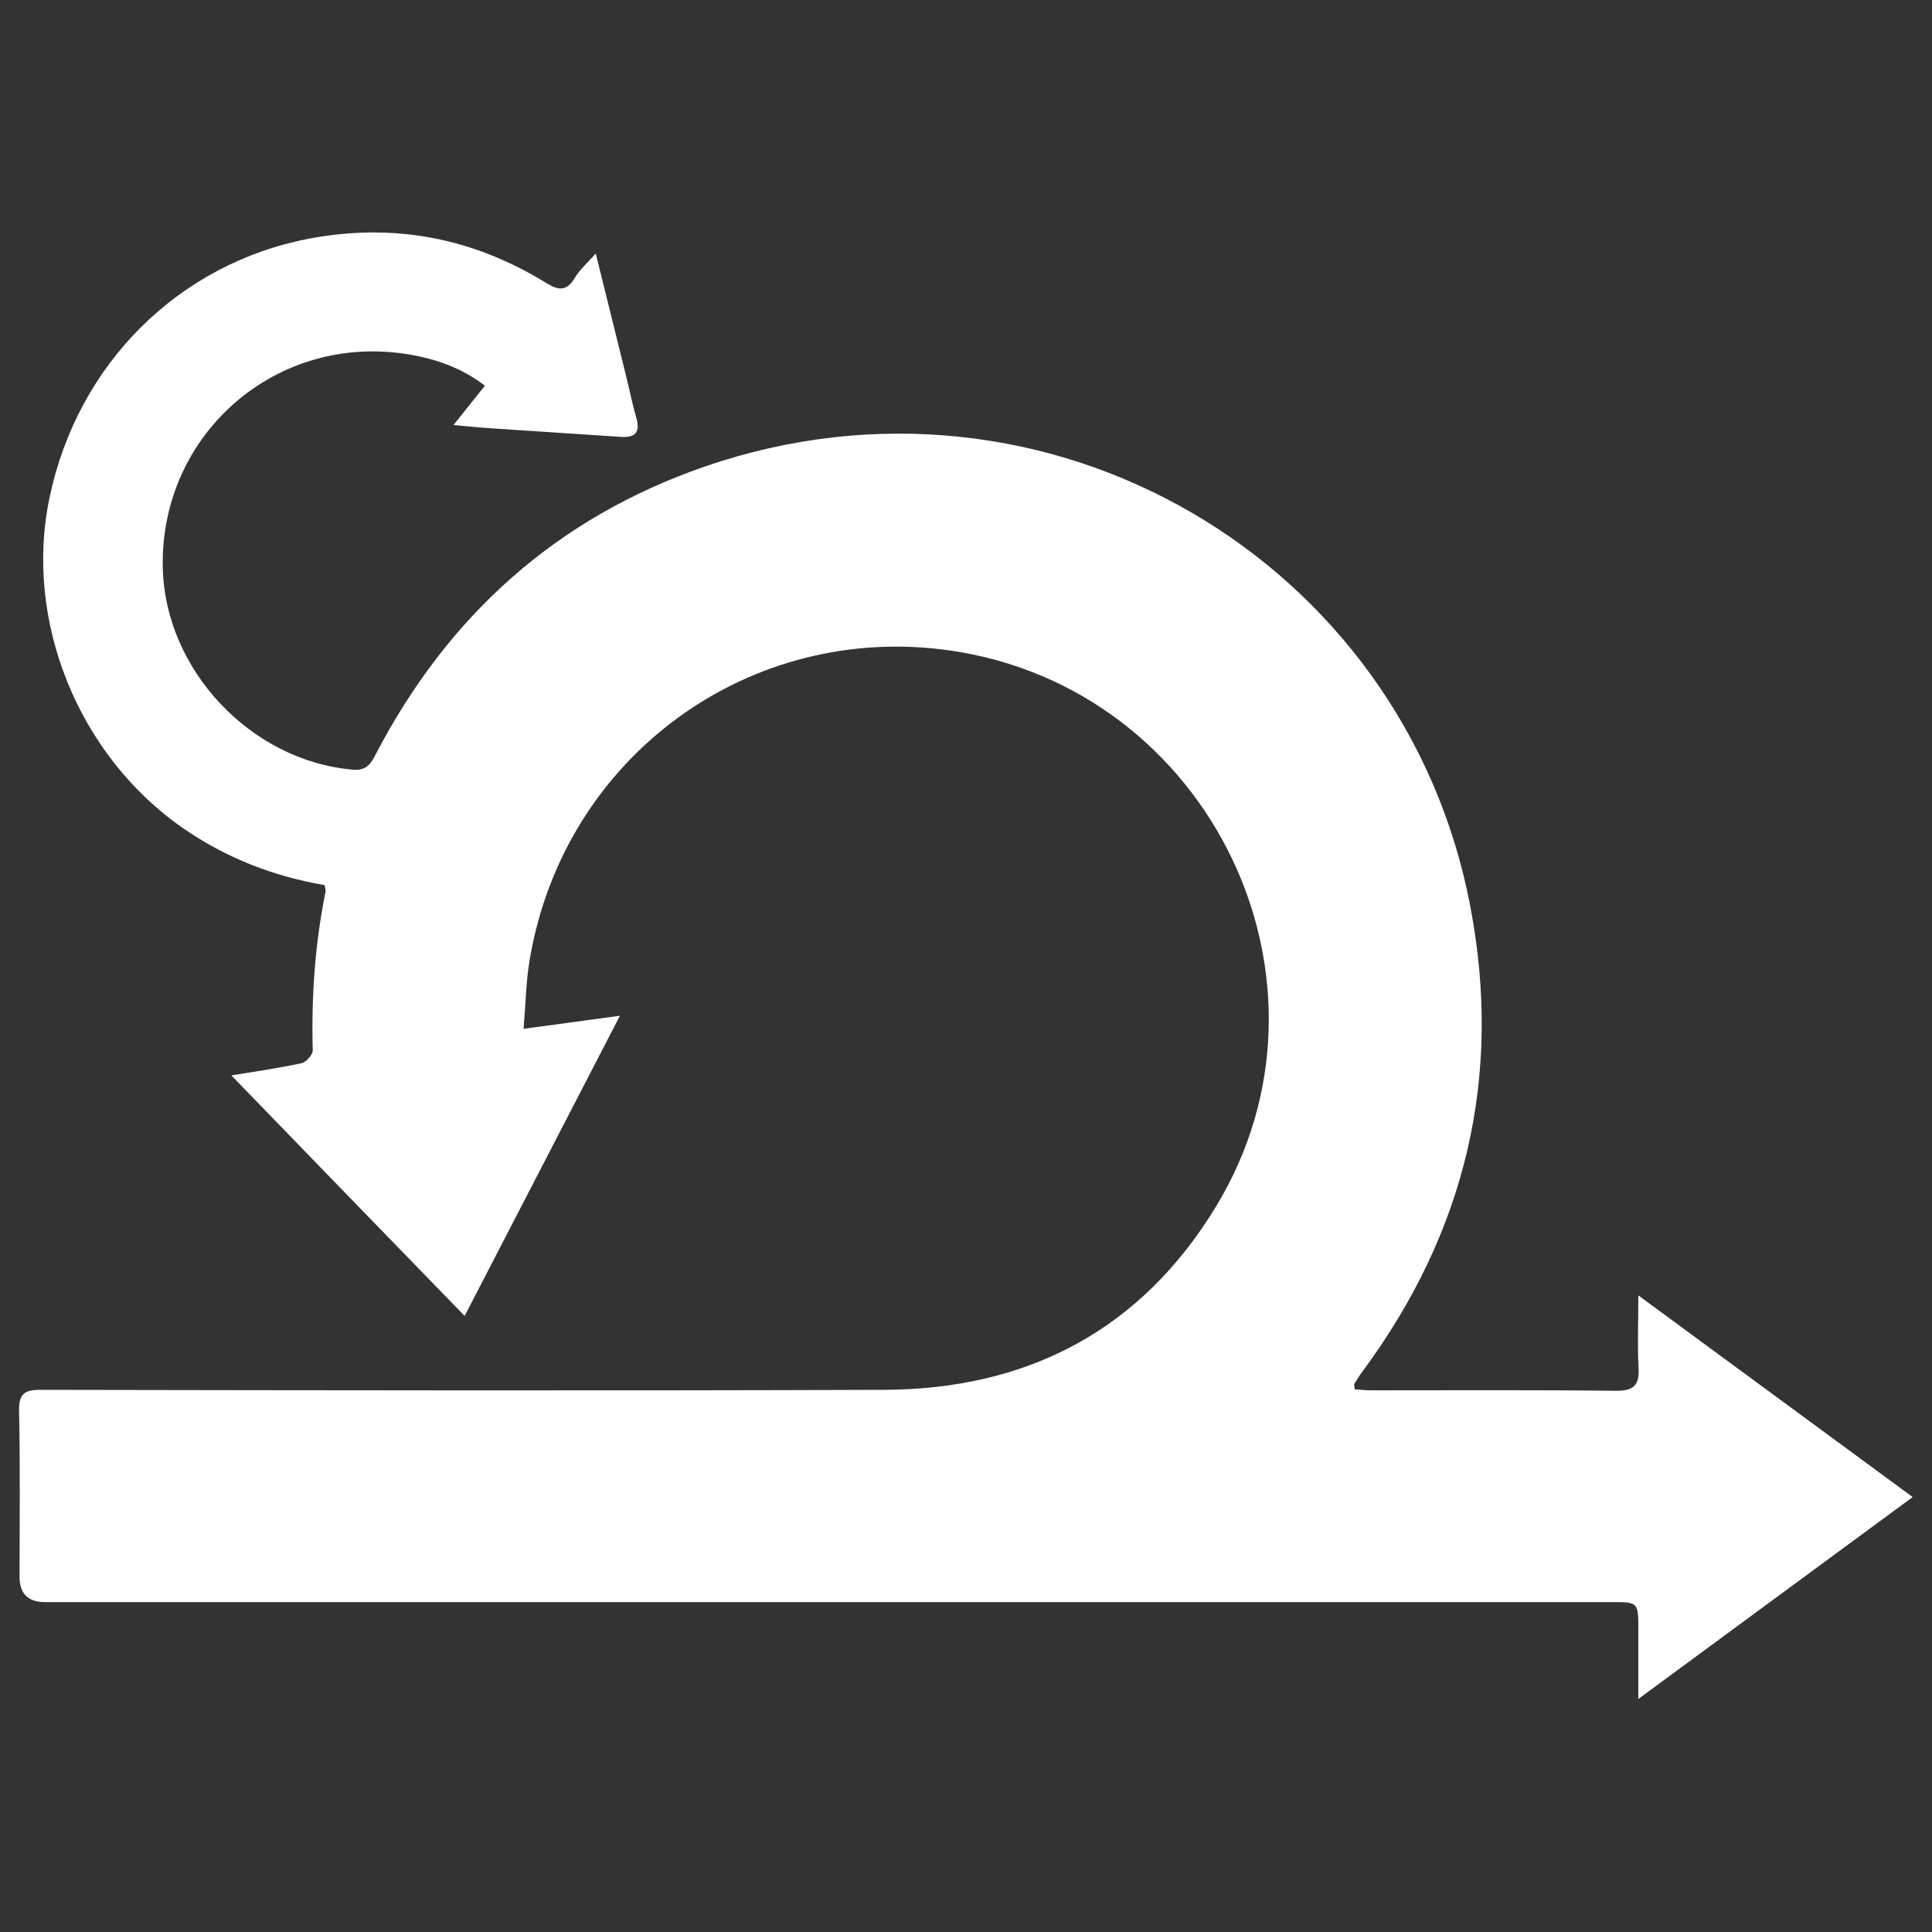 <?xml version="1.0" encoding="UTF-8"?>
<svg xmlns="http://www.w3.org/2000/svg" version="1.1" viewBox="0 0 800 800">
  <rect x="0" y="0" width="800" height="800" fill="#333333" stroke="none"/>
  <!-- Generator: Adobe Illustrator 29.2.1, SVG Export Plug-In . SVG Version: 2.1.0 Build 116)  -->
  <defs>
    <style>
      .st0 {
        fill: #fff;
      }
    </style>
  </defs>
  <g id="Camada_1" focusable="false">
    <path class="st0" d="M560.8,575.3c2.2.1,4.6.4,7,.4,33.8,0,67.7-.2,101.5.2,7.4,0,9.6-2.5,9.2-9.6-.5-9.2-.1-18.5-.1-29.9,38.4,28.2,75.5,55.5,113.6,83.5-37.8,27.8-74.9,55.1-113.6,83.6v-28.6c0-11.5,0-11.5-11.2-11.5H18.6q-10.5,0-10.5-10.5c0-22.8.3-45.6-.2-68.4-.2-7.4,2.2-9.1,9.3-9,116.3.2,232.5.4,348.8,0,59.6-.2,106.6-24.8,137.7-76.2,56.1-92.8-2.4-214.2-110-229.9-83.1-12.1-160.3,43.7-174.4,128.2-1.5,8.8-1.6,17.8-2.5,28.4,13.6-1.8,25.9-3.5,39.9-5.4-21.8,42.2-42.9,83-64.3,124.3-32.8-33.8-65.1-67-96.6-99.6,7.9-1.3,18.4-2.8,28.9-5,2-.4,4.9-3.6,4.8-5.4-.6-22.1.9-44,5.3-65.7.1-.7-.2-1.4-.4-2.7-21.1-3.6-40.7-11.2-58.5-23.5-43.4-30-66.1-85.9-55.4-136.9,11.6-55.5,53.5-97,107.6-107.3,35.1-6.6,67.6-.3,97.8,18.2,5.3,3.3,8.6,3.8,12.1-1.9,2-3.4,5.1-6.1,8.7-10.1,4.4,17.7,8.5,34.3,12.6,50.9,1.4,5.6,2.5,11.2,4.1,16.8,1.8,6,0,8.6-6.3,8.2-18.2-1.2-36.4-2.4-54.6-3.6-4.5-.3-9-.8-14.7-1.3,4.5-5.7,8.6-10.8,13-16.3-9.8-7.5-20.7-11.2-31.9-13-54.5-8.9-102.6,33-101.5,88.2.8,42.4,36.5,80.2,78.7,83.8,5.5.5,7.4-2.3,9.5-6.4,29.9-57.4,74.9-97.9,136.2-119.1,141.7-48.9,289.7,38.7,317,182,13.5,70.6-1.9,135-44.7,192.8-1.2,1.6-2.2,3.3-3.3,5-.2.3,0,.9.2,2.2h-.2Z"/>
  </g>
</svg>